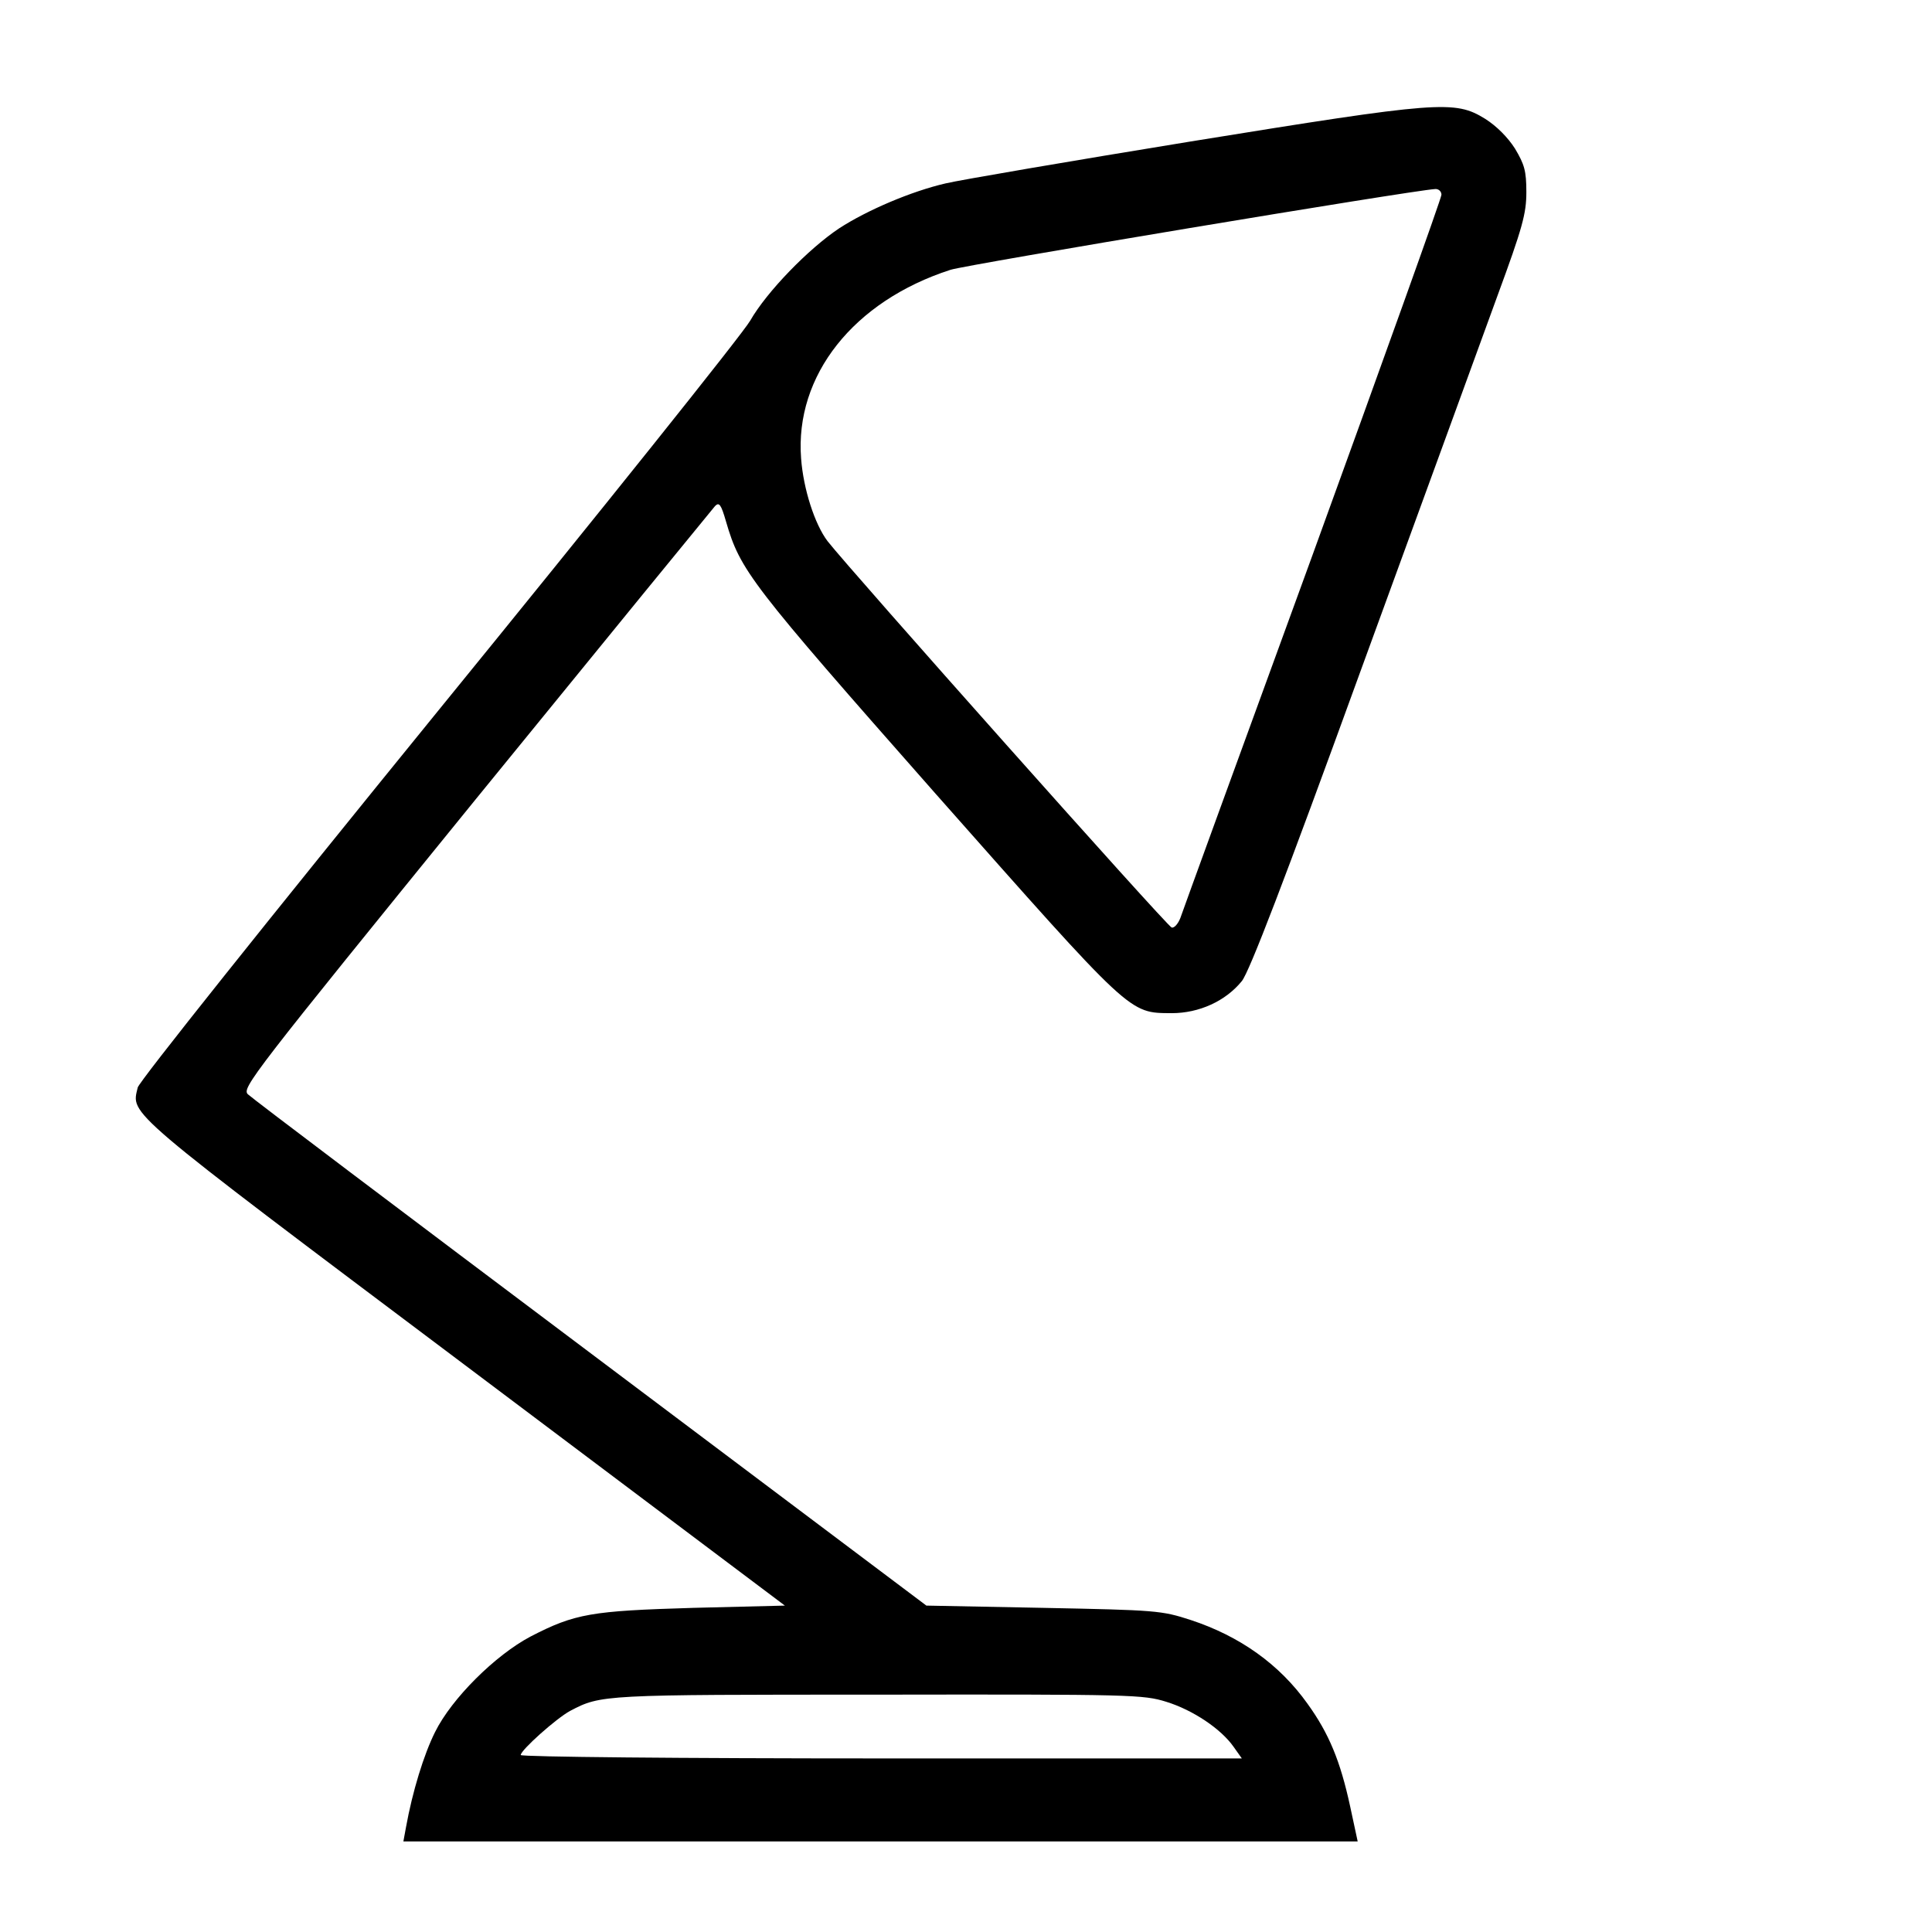 <?xml version="1.0" standalone="no"?>
<!DOCTYPE svg PUBLIC "-//W3C//DTD SVG 20010904//EN"
 "http://www.w3.org/TR/2001/REC-SVG-20010904/DTD/svg10.dtd">
<svg version="1.0" xmlns="http://www.w3.org/2000/svg"
 width="512pt" height="512pt" viewBox="0 0 512 512"
 preserveAspectRatio="xMidYMid meet">
<g transform="translate(0,512) scale(0.1,-0.1)"
fill="#000000" stroke="none">
<path d="M3155 4745 c-319 -52 -611 -102 -649 -111 -91 -21 -208 -71 -282
-119 -81 -54 -192 -168 -236 -245 -21 -36 -393 -501 -828 -1035 -453 -557
-792 -982 -795 -997 -17 -73 -44 -51 865 -734 l850 -639 -243 -6 c-270 -8
-313 -15 -431 -76 -93 -49 -209 -164 -253 -253 -30 -60 -60 -158 -77 -252 l-7
-38 1265 0 1264 0 -20 93 c-26 120 -56 193 -113 272 -74 104 -179 179 -310
222 -77 25 -91 26 -390 32 l-310 6 -890 669 c-490 368 -898 676 -908 686 -17
16 10 51 603 781 342 420 628 770 635 778 11 11 16 4 29 -41 38 -130 62 -162
555 -721 524 -592 512 -581 626 -582 73 0 143 32 186 85 20 25 112 264 314
820 158 432 321 880 363 995 67 182 77 219 77 276 0 56 -5 73 -30 115 -19 30
-49 60 -79 79 -81 50 -120 47 -781 -60z m665 -141 c0 -9 -154 -438 -341 -953
-188 -515 -346 -949 -351 -964 -6 -15 -16 -27 -23 -25 -12 3 -851 946 -912
1024 -34 45 -64 138 -70 219 -17 220 139 417 396 500 44 14 1220 210 1284 214
9 1 17 -6 17 -15z m-729 -3994 c71 -22 145 -72 178 -119 l22 -31 -955 0 c-530
0 -956 4 -956 9 0 13 94 97 131 117 82 43 84 43 815 43 676 1 704 0 765 -19z"/>
</g>
</svg>
